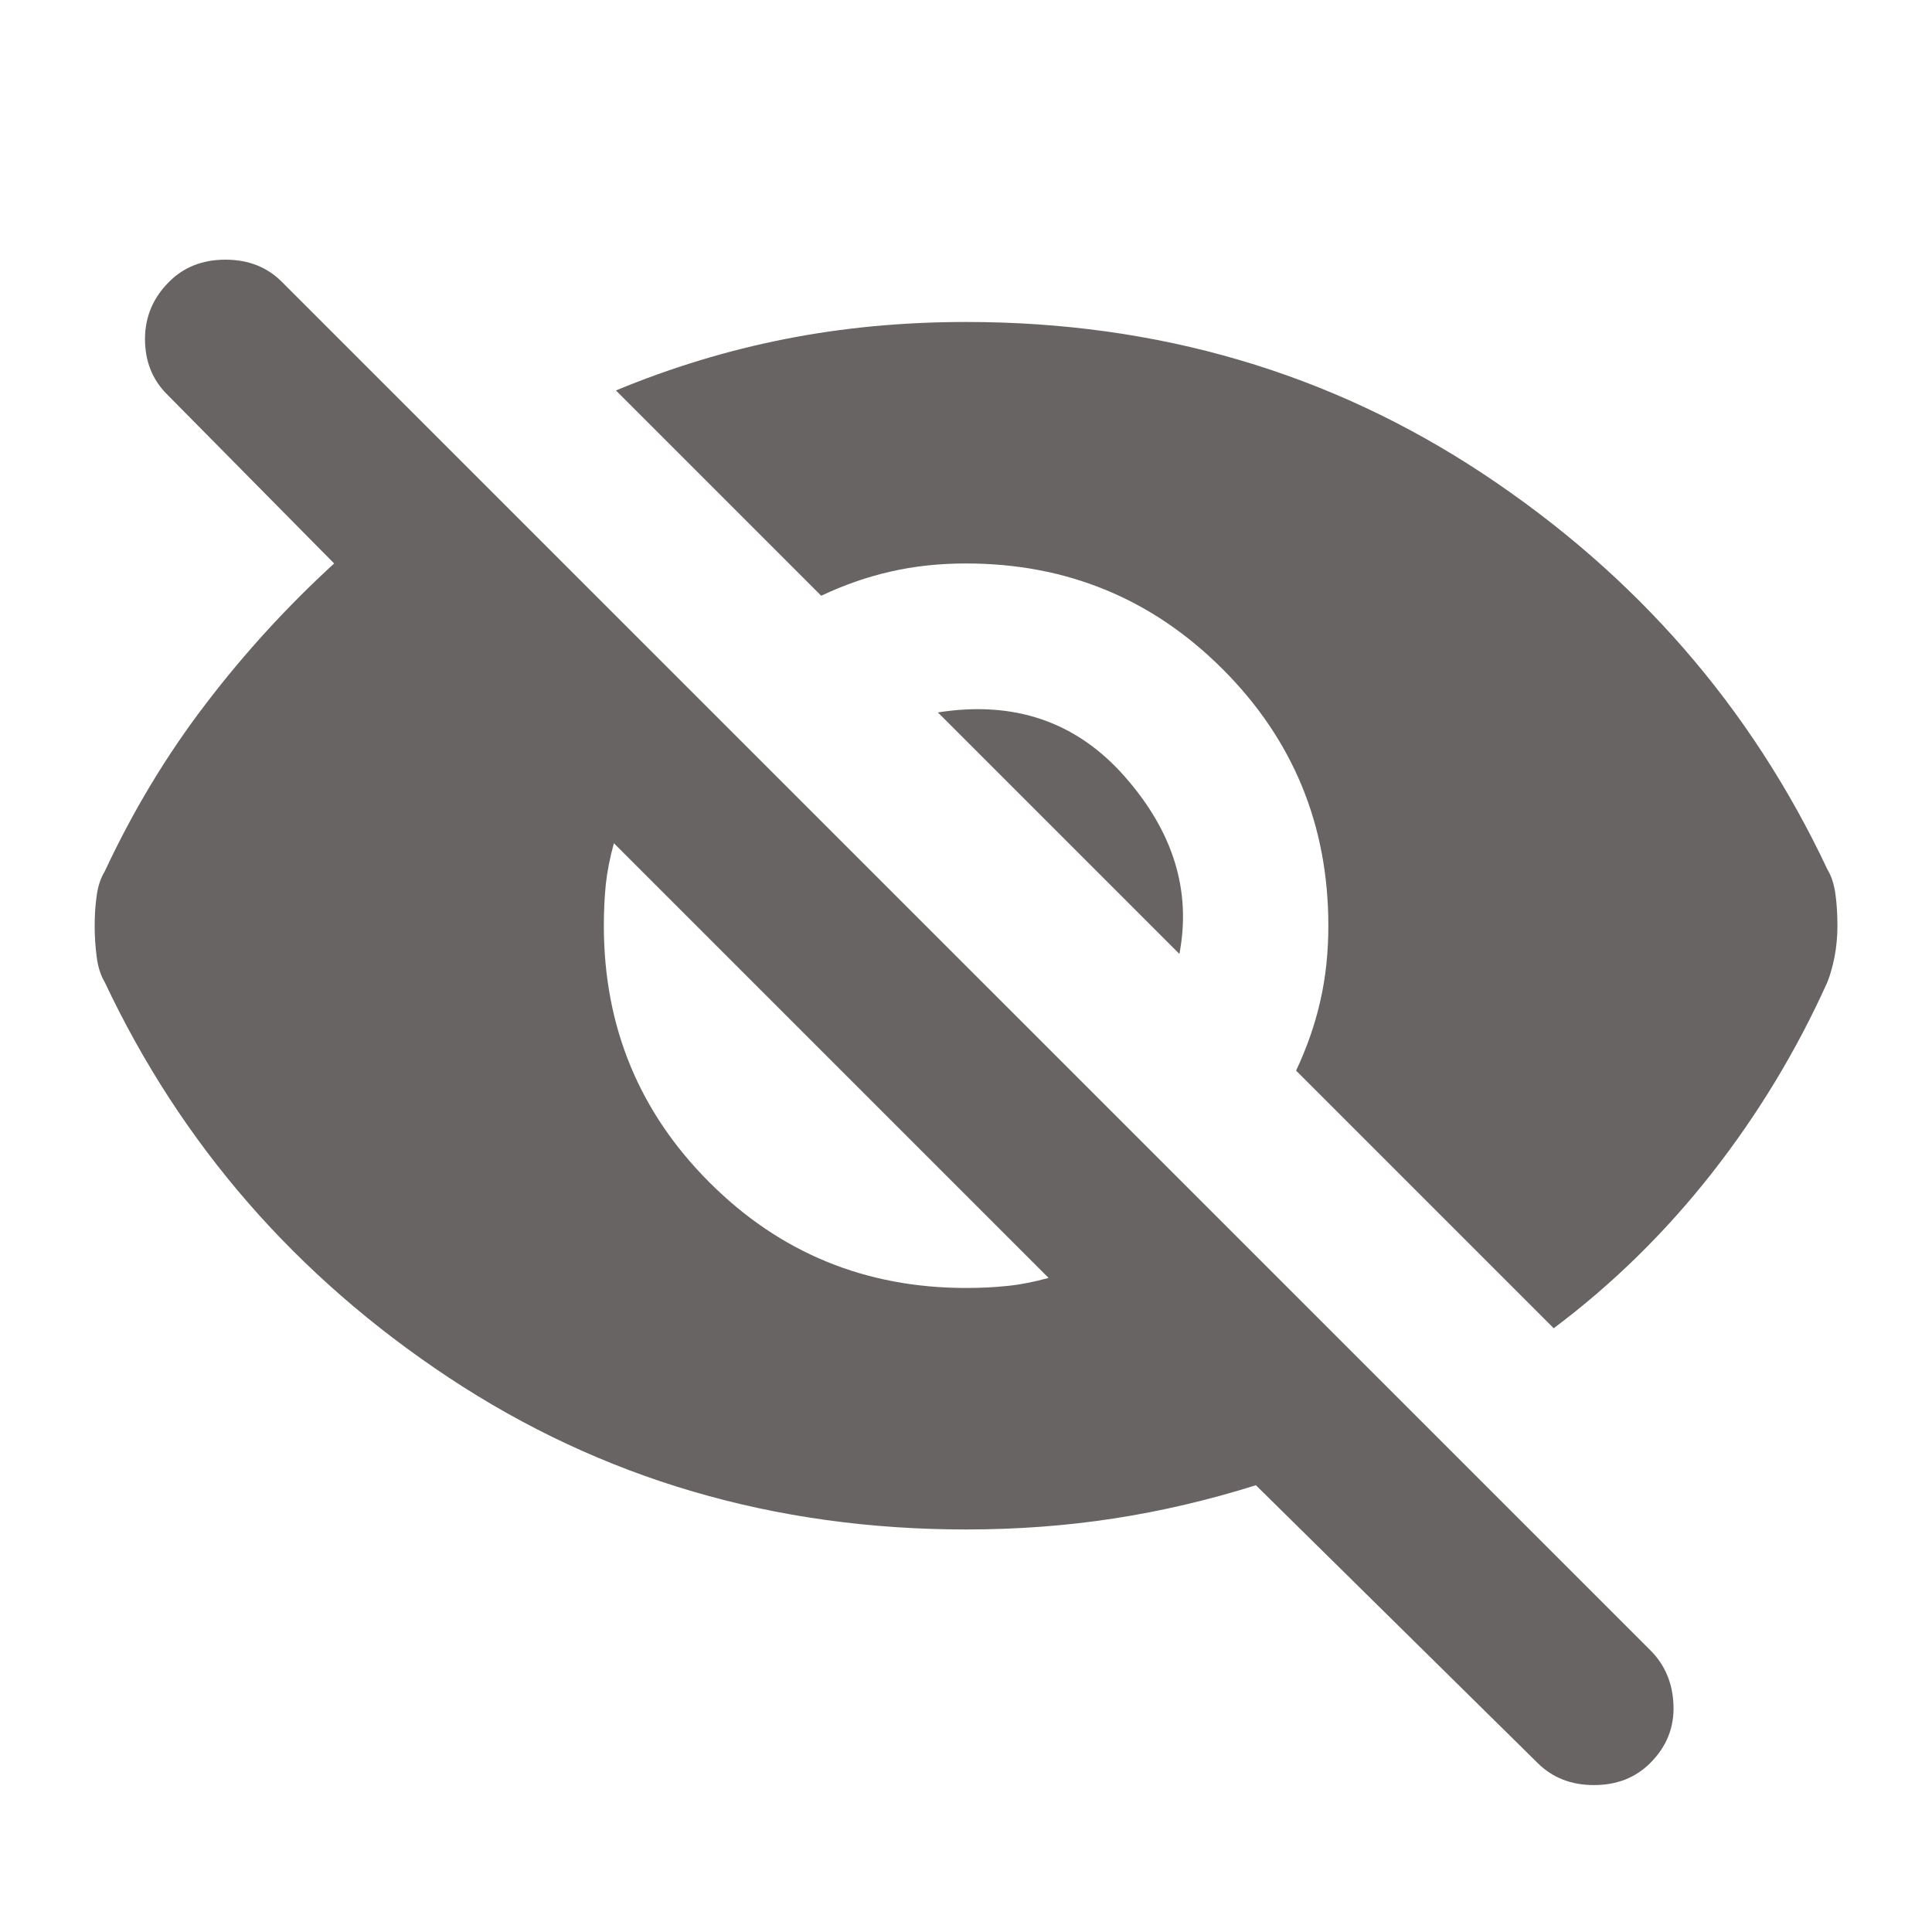 <?xml version="1.0" encoding="UTF-8"?>
<svg xmlns="http://www.w3.org/2000/svg" width="20" height="20" viewBox="0 0 20 20" fill="none">
  <path d="M16.084 13.75L13.417 11.083C13.528 10.847 13.612 10.608 13.667 10.365C13.723 10.122 13.751 9.861 13.751 9.583C13.751 8.542 13.386 7.656 12.657 6.927C11.928 6.198 11.042 5.833 10.001 5.833C9.723 5.833 9.462 5.861 9.219 5.917C8.976 5.972 8.737 6.056 8.501 6.167L6.376 4.042C6.945 3.806 7.528 3.628 8.126 3.51C8.723 3.392 9.348 3.333 10.001 3.333C11.987 3.333 13.771 3.857 15.355 4.906C16.938 5.955 18.126 7.319 18.917 9C18.959 9.069 18.987 9.156 19.001 9.26C19.015 9.364 19.021 9.472 19.021 9.583C19.021 9.694 19.011 9.802 18.991 9.906C18.97 10.01 18.945 10.097 18.917 10.167C18.598 10.875 18.199 11.535 17.72 12.146C17.24 12.757 16.695 13.292 16.084 13.75ZM15.917 18.25L13.001 15.375C12.514 15.528 12.025 15.643 11.532 15.719C11.039 15.795 10.528 15.833 10.001 15.833C8.014 15.833 6.23 15.309 4.646 14.261C3.063 13.212 1.876 11.847 1.084 10.167C1.042 10.097 1.014 10.01 1.001 9.906C0.987 9.802 0.98 9.694 0.98 9.583C0.98 9.472 0.987 9.368 1.001 9.271C1.014 9.174 1.042 9.09 1.084 9.021C1.376 8.396 1.723 7.819 2.126 7.292C2.528 6.764 2.973 6.278 3.459 5.833L1.73 4.083C1.577 3.931 1.501 3.739 1.501 3.51C1.501 3.281 1.584 3.083 1.751 2.917C1.903 2.764 2.098 2.688 2.334 2.688C2.57 2.688 2.764 2.764 2.917 2.917L17.084 17.083C17.237 17.236 17.317 17.427 17.324 17.657C17.331 17.886 17.251 18.083 17.084 18.25C16.931 18.403 16.737 18.479 16.501 18.479C16.265 18.479 16.07 18.403 15.917 18.25ZM10.001 13.333C10.153 13.333 10.296 13.326 10.427 13.312C10.559 13.299 10.702 13.271 10.855 13.229L6.355 8.729C6.313 8.882 6.285 9.024 6.271 9.157C6.258 9.288 6.251 9.431 6.251 9.583C6.251 10.625 6.615 11.511 7.344 12.24C8.073 12.969 8.959 13.333 10.001 13.333ZM12.209 9.875L9.709 7.375C10.501 7.25 11.146 7.472 11.646 8.042C12.146 8.611 12.334 9.222 12.209 9.875Z" fill="#686464"></path>
</svg>
